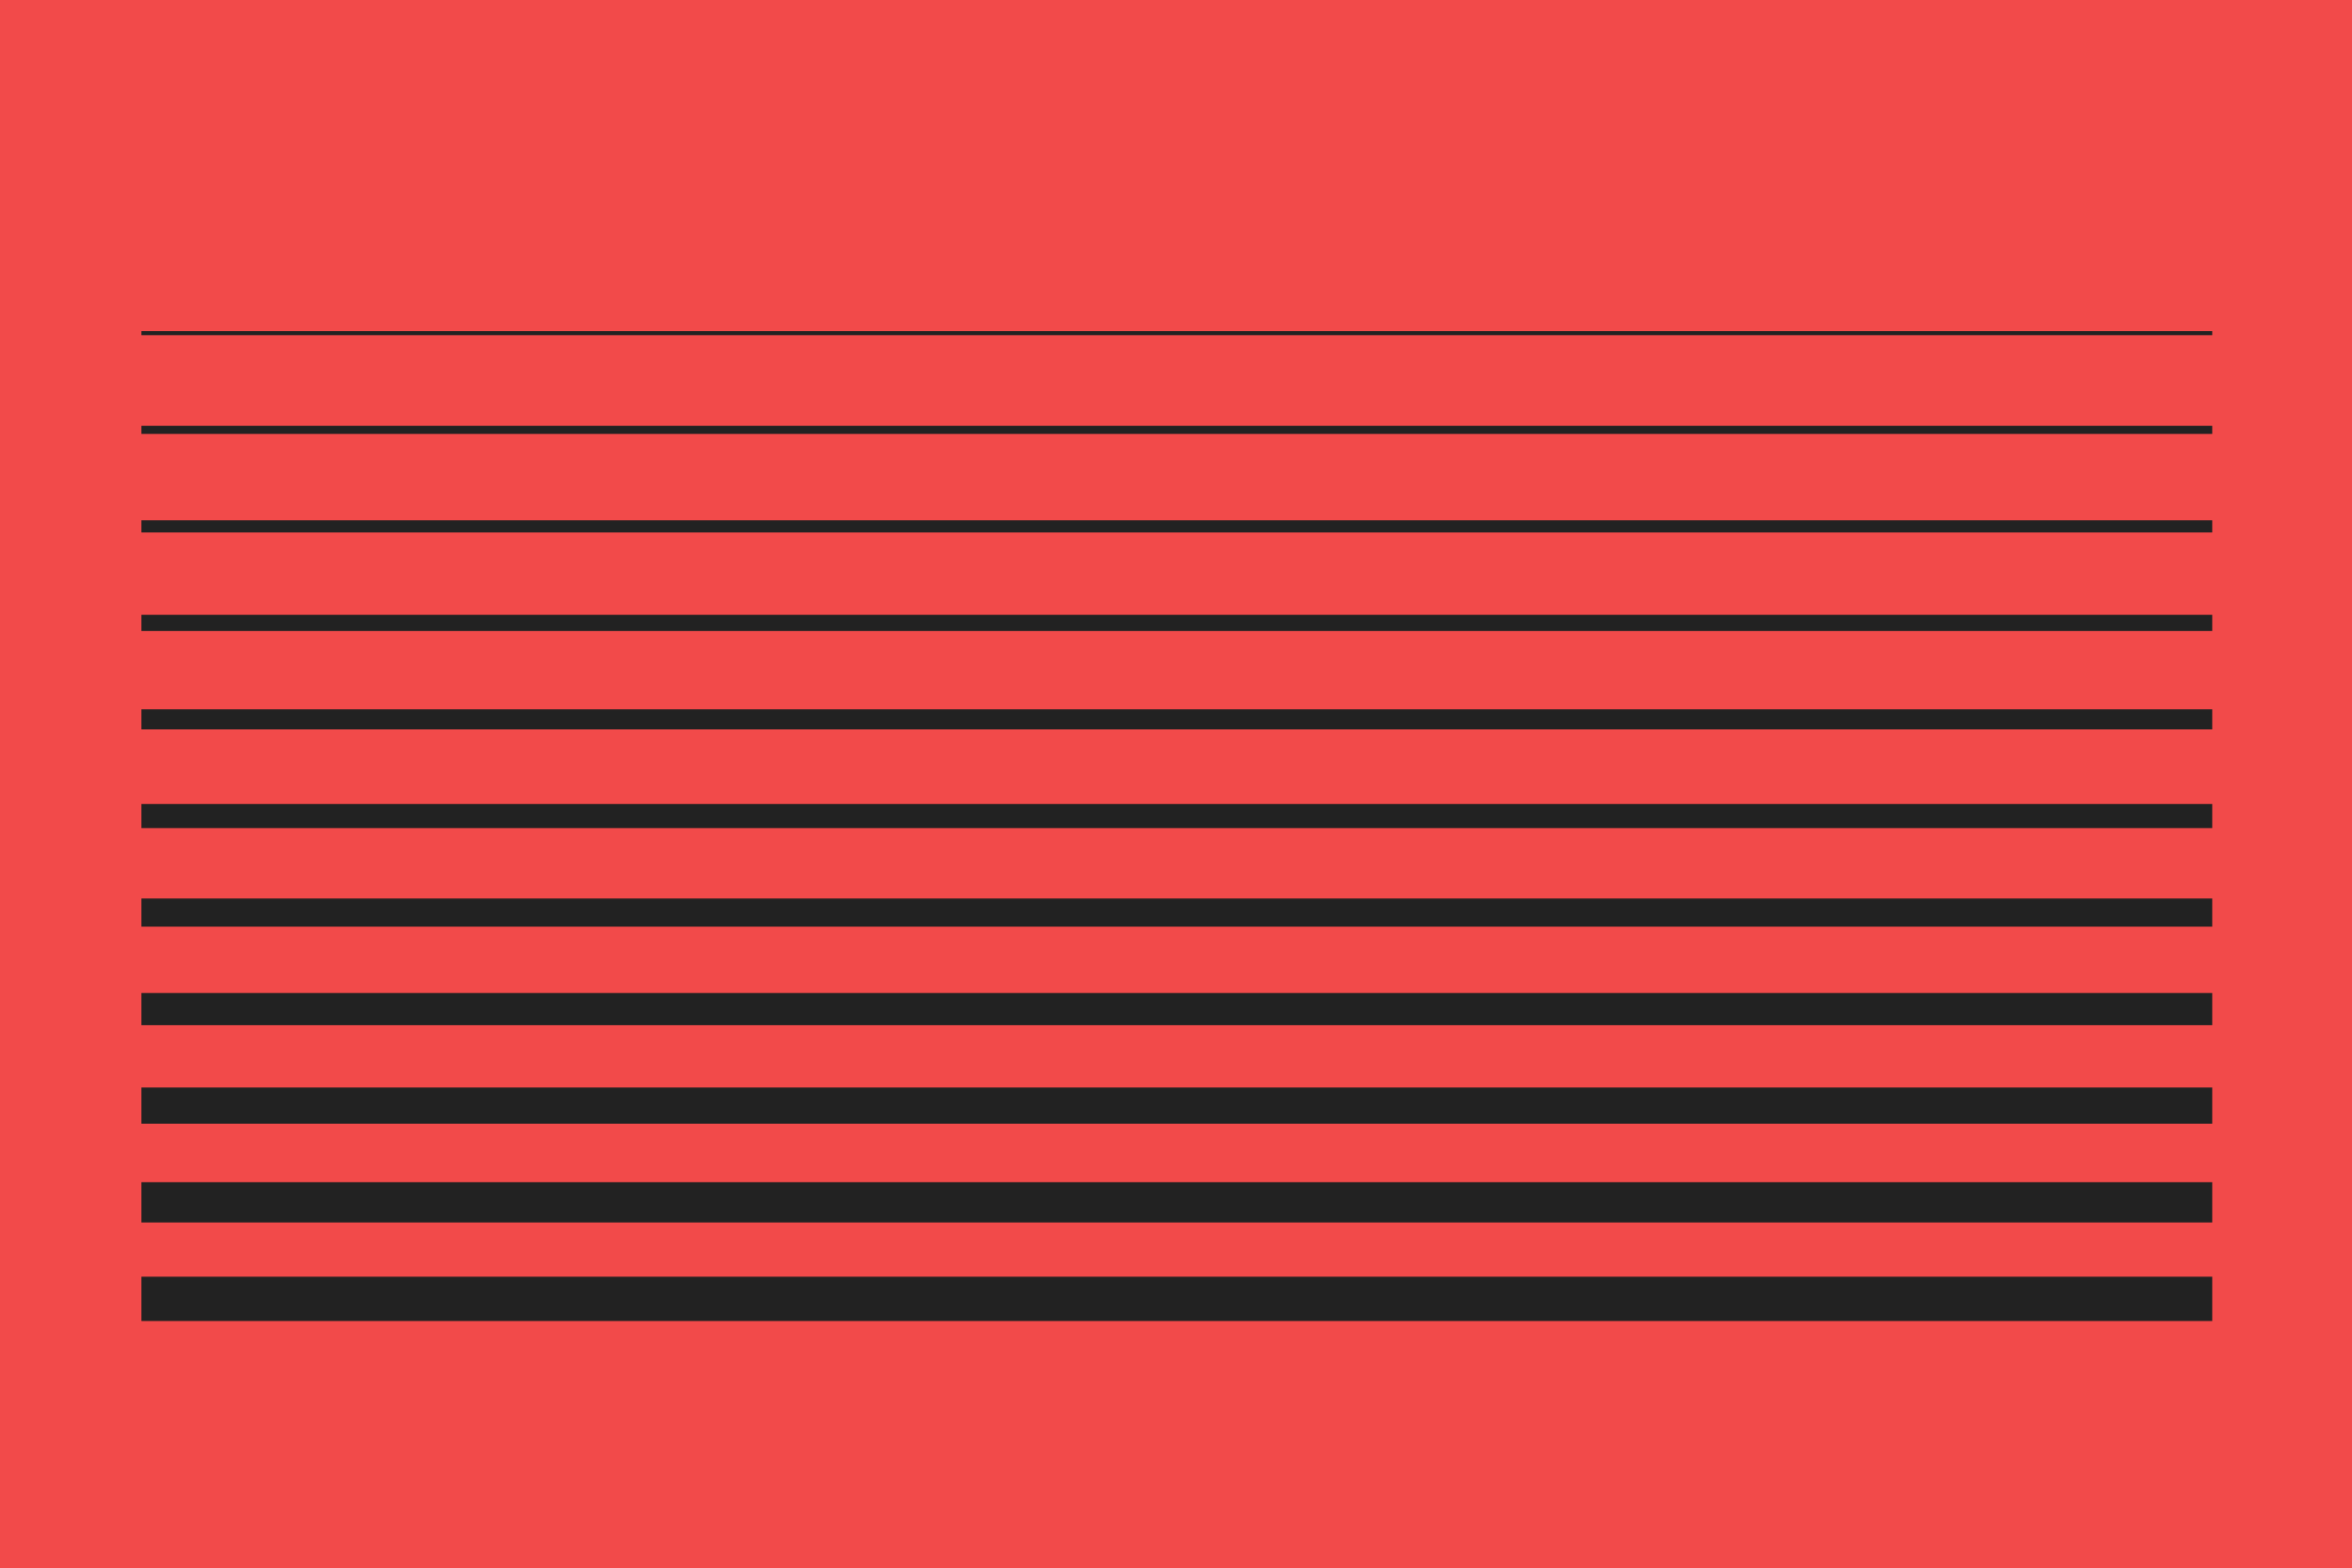 <?xml version="1.0" encoding="utf-8"?>
<!-- Generator: Adobe Illustrator 28.1.0, SVG Export Plug-In . SVG Version: 6.00 Build 0)  -->
<svg version="1.1" id="Layer_1" xmlns="http://www.w3.org/2000/svg" xmlns:xlink="http://www.w3.org/1999/xlink" x="0px" y="0px"
	 viewBox="0 0 1279 853" style="enable-background:new 0 0 1279 853;" xml:space="preserve">
<style type="text/css">
	.st0{fill:#F24A4A;}
	.st1{fill:#222222;}
</style>
<g>
	<g>
		<path class="st0" d="M0,0c318.8,0,960.3,0,1279,0c0,212.6,0,640.4,0,853c-318.8,0-960.3,0-1279,0C0,640.4,0,212.6,0,0z"/>
	</g>
</g>
<g>
	<g>
		<rect x="76.9" y="694.4" class="st1" width="1126.1" height="24.1"/>
	</g>
	<g>
		<rect x="76.9" y="643" class="st1" width="1126.1" height="21.9"/>
	</g>
	<g>
		<rect x="76.9" y="591.5" class="st1" width="1126.1" height="19.7"/>
	</g>
	<g>
		<rect x="76.9" y="540.1" class="st1" width="1126.1" height="17.5"/>
	</g>
	<g>
		<rect x="76.9" y="488.7" class="st1" width="1126.1" height="15.3"/>
	</g>
	<g>
		<rect x="76.9" y="437.3" class="st1" width="1126.1" height="13.1"/>
	</g>
	<g>
		<rect x="76.9" y="385.8" class="st1" width="1126.1" height="10.9"/>
	</g>
	<g>
		<rect x="76.9" y="334.4" class="st1" width="1126.1" height="8.8"/>
	</g>
	<g>
		<rect x="76.9" y="283" class="st1" width="1126.1" height="6.6"/>
	</g>
	<g>
		<rect x="76.9" y="231.6" class="st1" width="1126.1" height="4.4"/>
	</g>
	<g>
		<rect x="76.9" y="180.1" class="st1" width="1126.1" height="2.2"/>
	</g>
	<g>
		<rect x="76.9" y="128.7" class="st1" width="1126.1" height="0"/>
	</g>
</g>
</svg>
